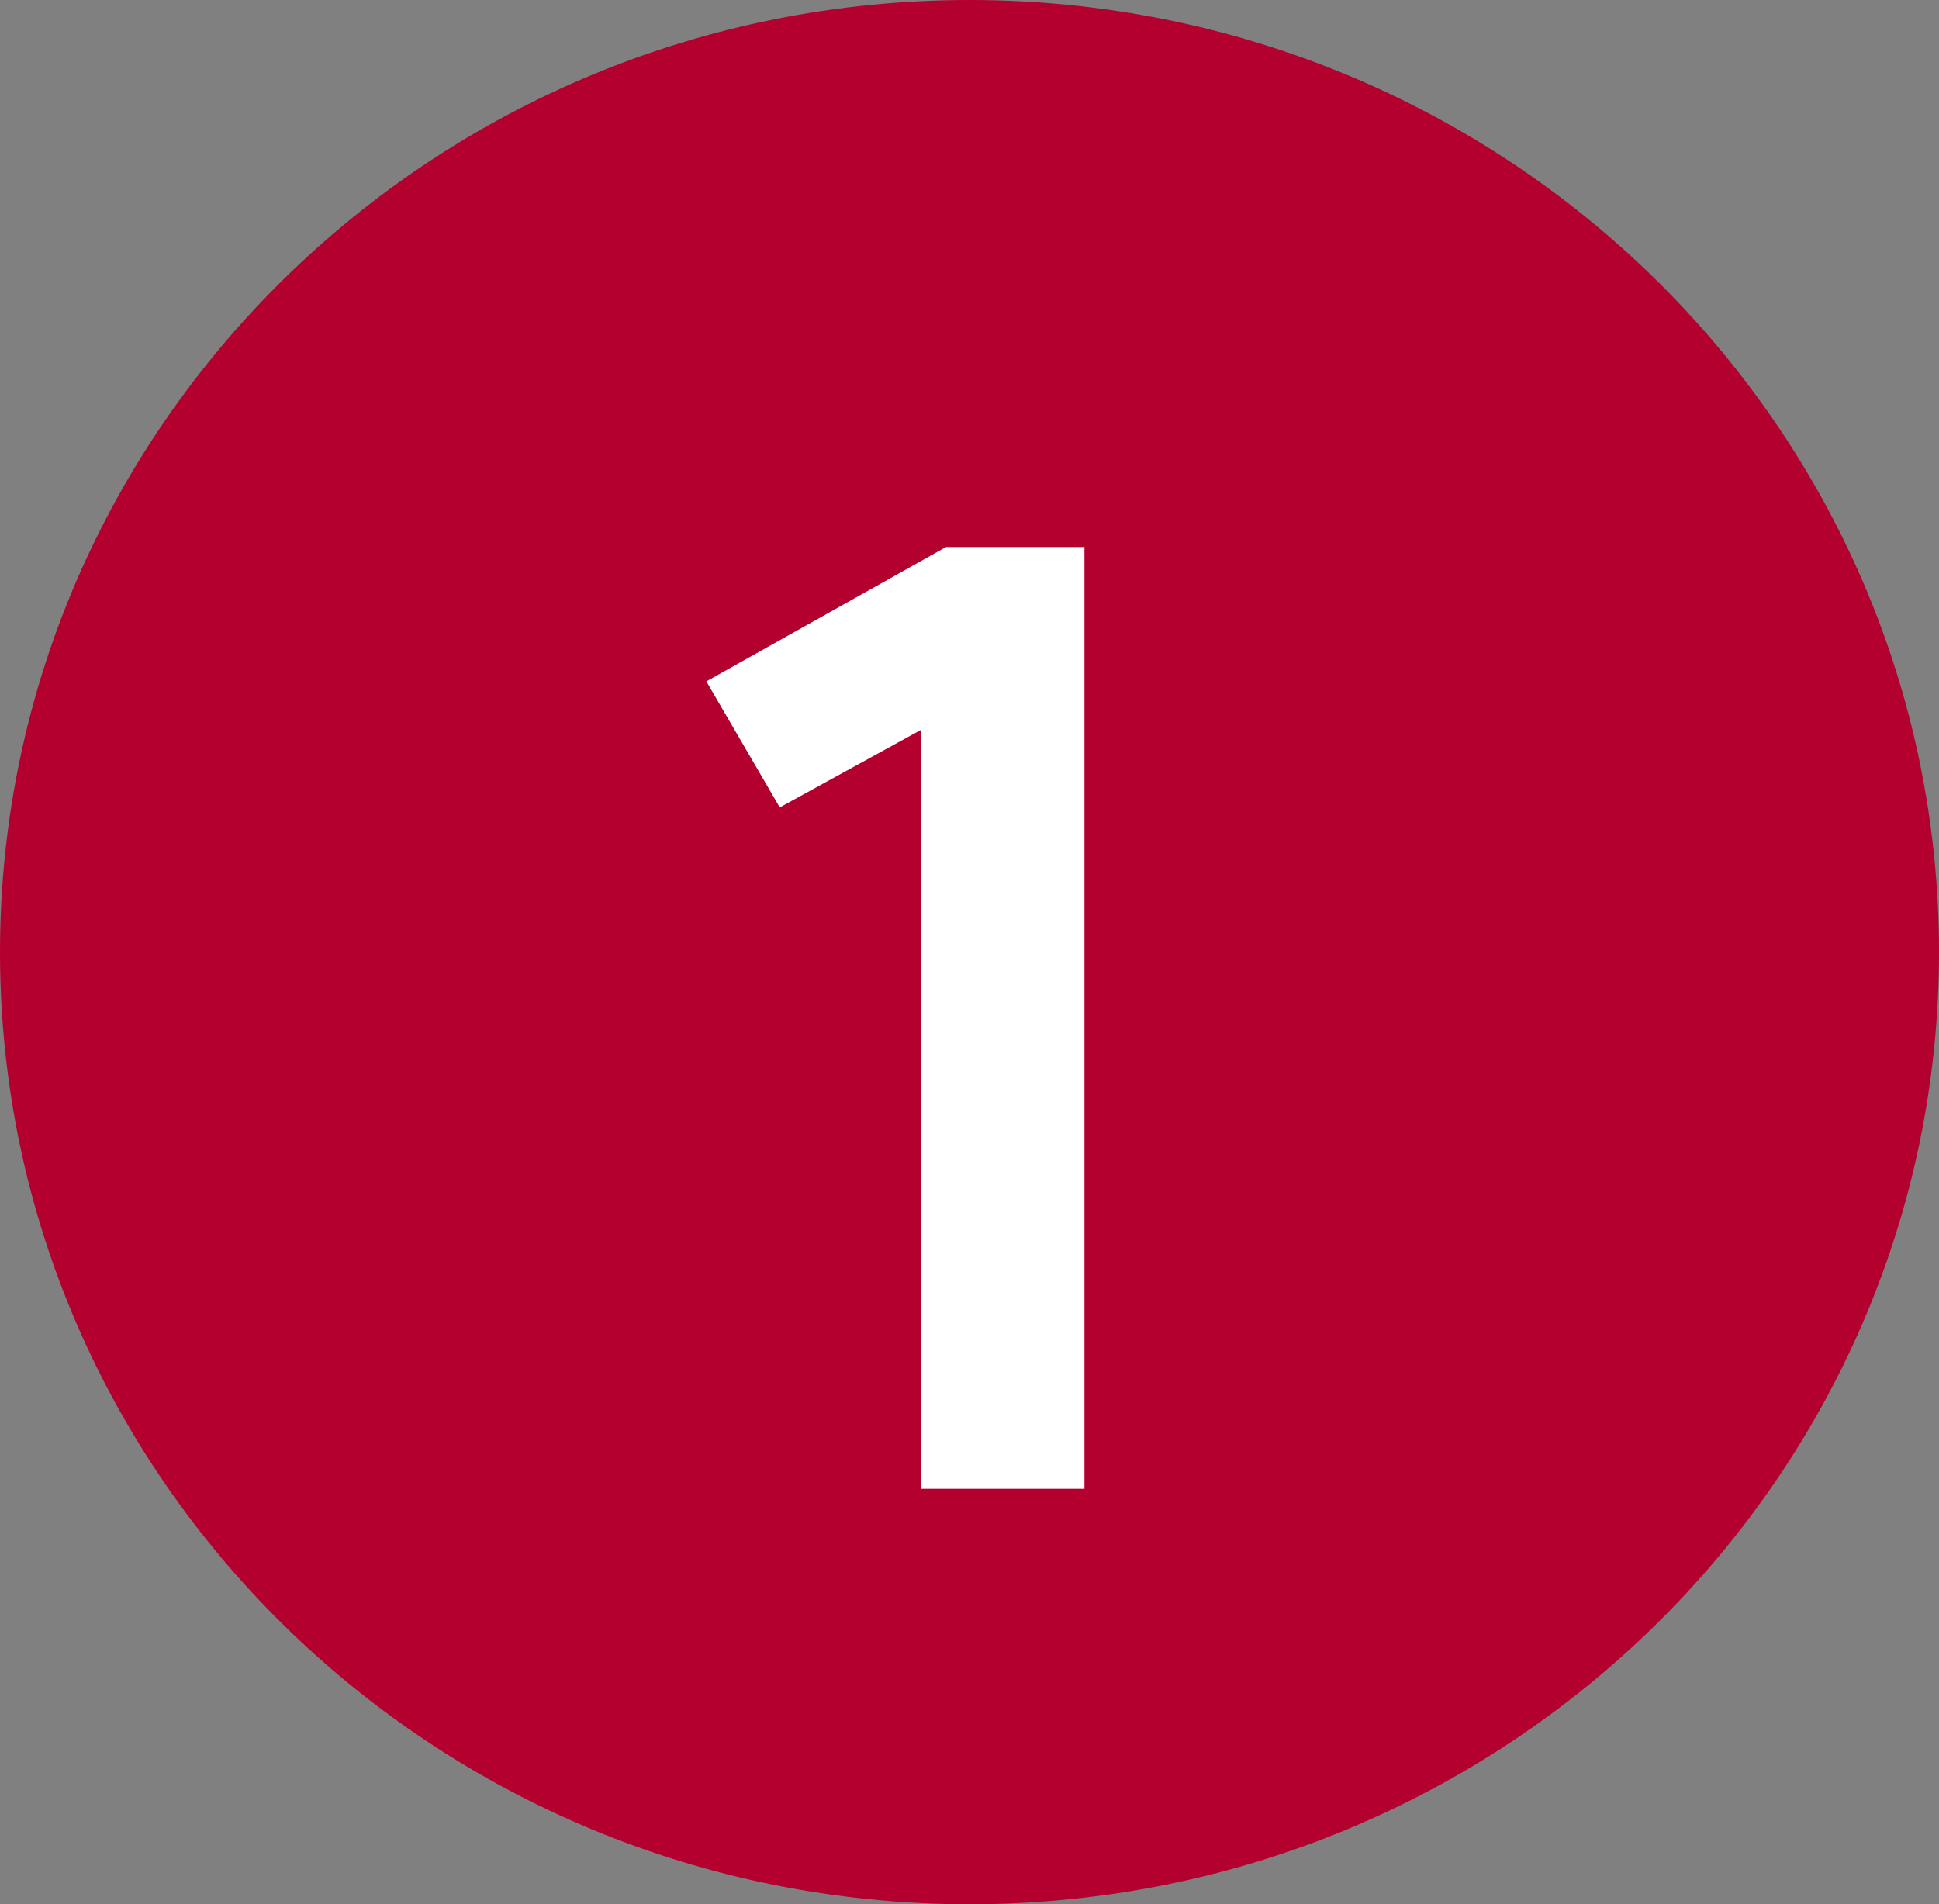 <svg xmlns="http://www.w3.org/2000/svg" width="56" height="55" viewBox="0 0 56 55" fill="none"><rect x="0" y="0" width="56" height="55" fill="#808080" stroke="none"/><path d="M56 27.5C56 42.688 43.464 55 28 55C12.536 55 0 42.688 0 27.5C0 12.312 12.536 0 28 0C43.464 0 56 12.312 56 27.5Z" fill="#B3002F"></path><path d="M20.4 19.68L27.32 15.8H31.32V43H26.6V21.08L22.52 23.32L20.4 19.68Z" fill="white"></path></svg>